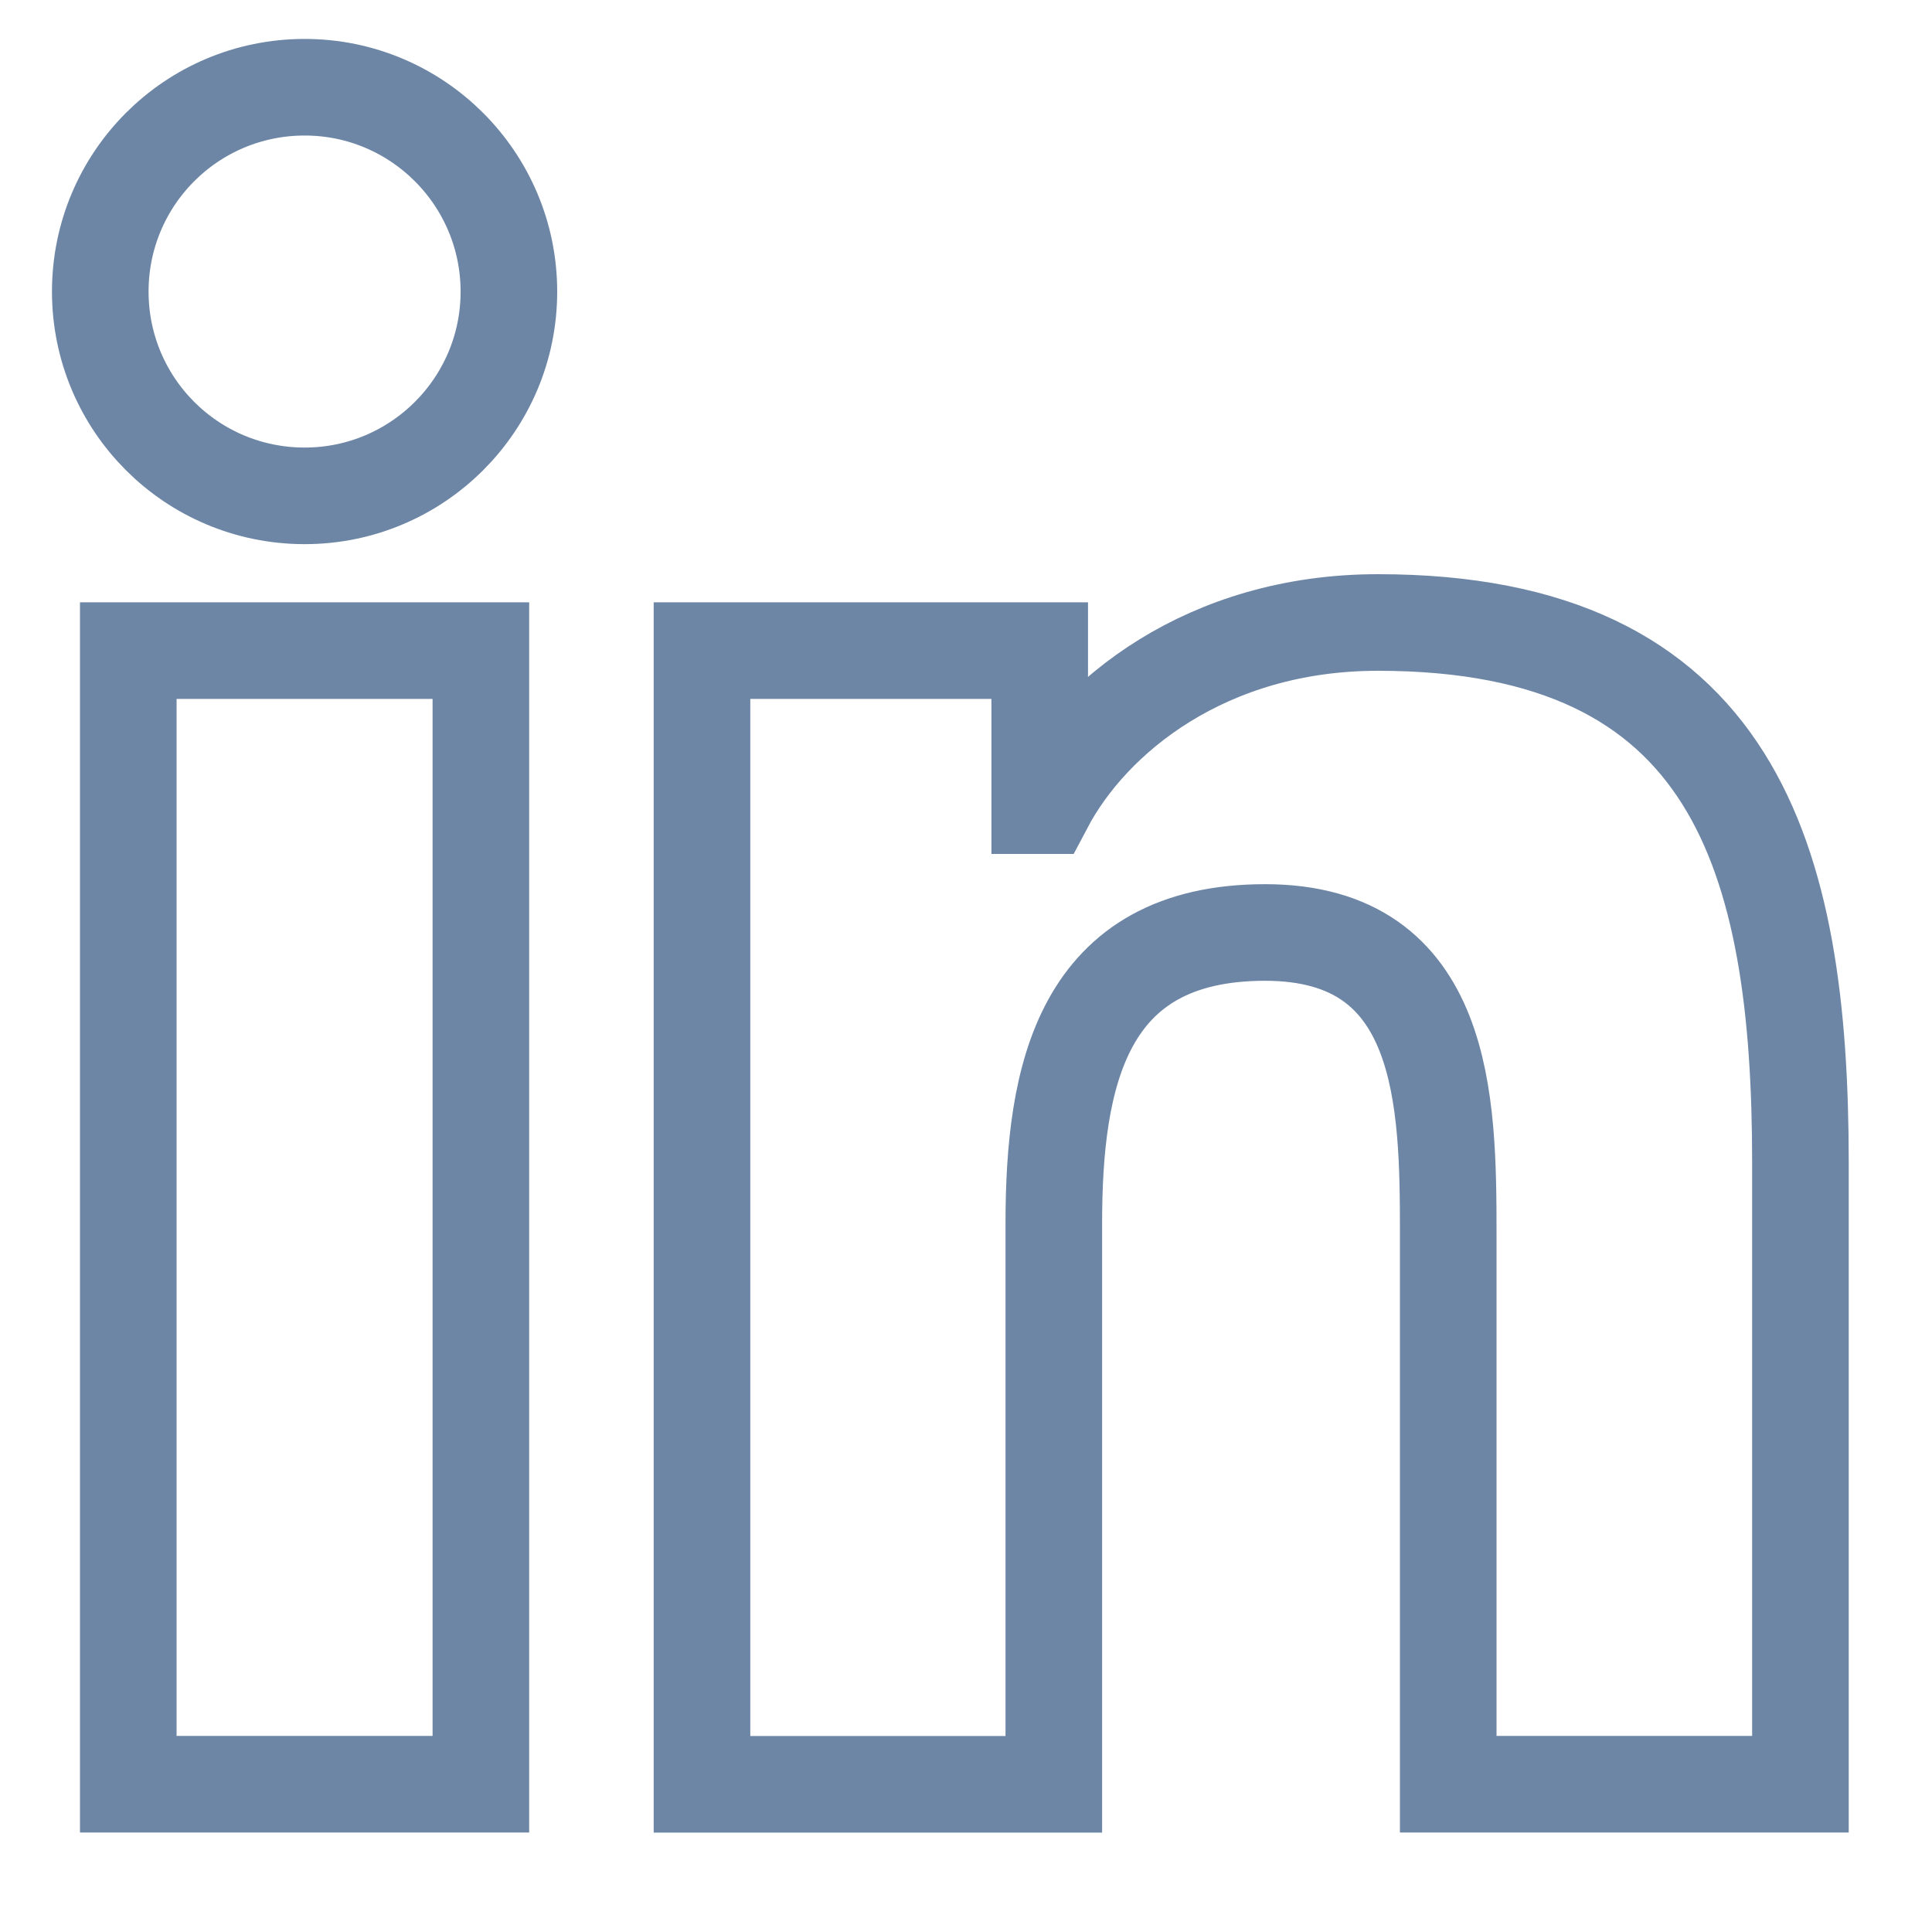 <?xml version="1.0" encoding="utf-8"?>
<!-- Generator: Adobe Illustrator 16.0.0, SVG Export Plug-In . SVG Version: 6.00 Build 0)  -->
<!DOCTYPE svg PUBLIC "-//W3C//DTD SVG 1.1//EN" "http://www.w3.org/Graphics/SVG/1.1/DTD/svg11.dtd">
<svg version="1.1" id="Layer_1" xmlns="http://www.w3.org/2000/svg" xmlns:xlink="http://www.w3.org/1999/xlink" x="0px" y="0px"
	 width="20px" height="20px" viewBox="0 0 20 20" enable-background="new 0 0 20 20" xml:space="preserve">
<path fill="none" stroke="#6D86A6" stroke-miterlimit="10" d="M1.328,18.47h3.65V6.735h-3.65V18.47z M3.154,5.133
	c-1.172,0-2.116-0.947-2.116-2.115c0-1.167,0.944-2.115,2.116-2.115c1.166,0,2.114,0.948,2.114,2.115
	C5.269,4.186,4.32,5.133,3.154,5.133z M18.638,18.47h-3.646v-5.706c0-1.361-0.023-3.111-1.896-3.111
	c-1.897,0-2.187,1.483-2.187,3.014v5.804H7.267V6.735h3.496V8.34h0.05c0.486-0.923,1.677-1.896,3.451-1.896
	c3.691,0,4.374,2.43,4.374,5.59V18.47z"/>
</svg>

